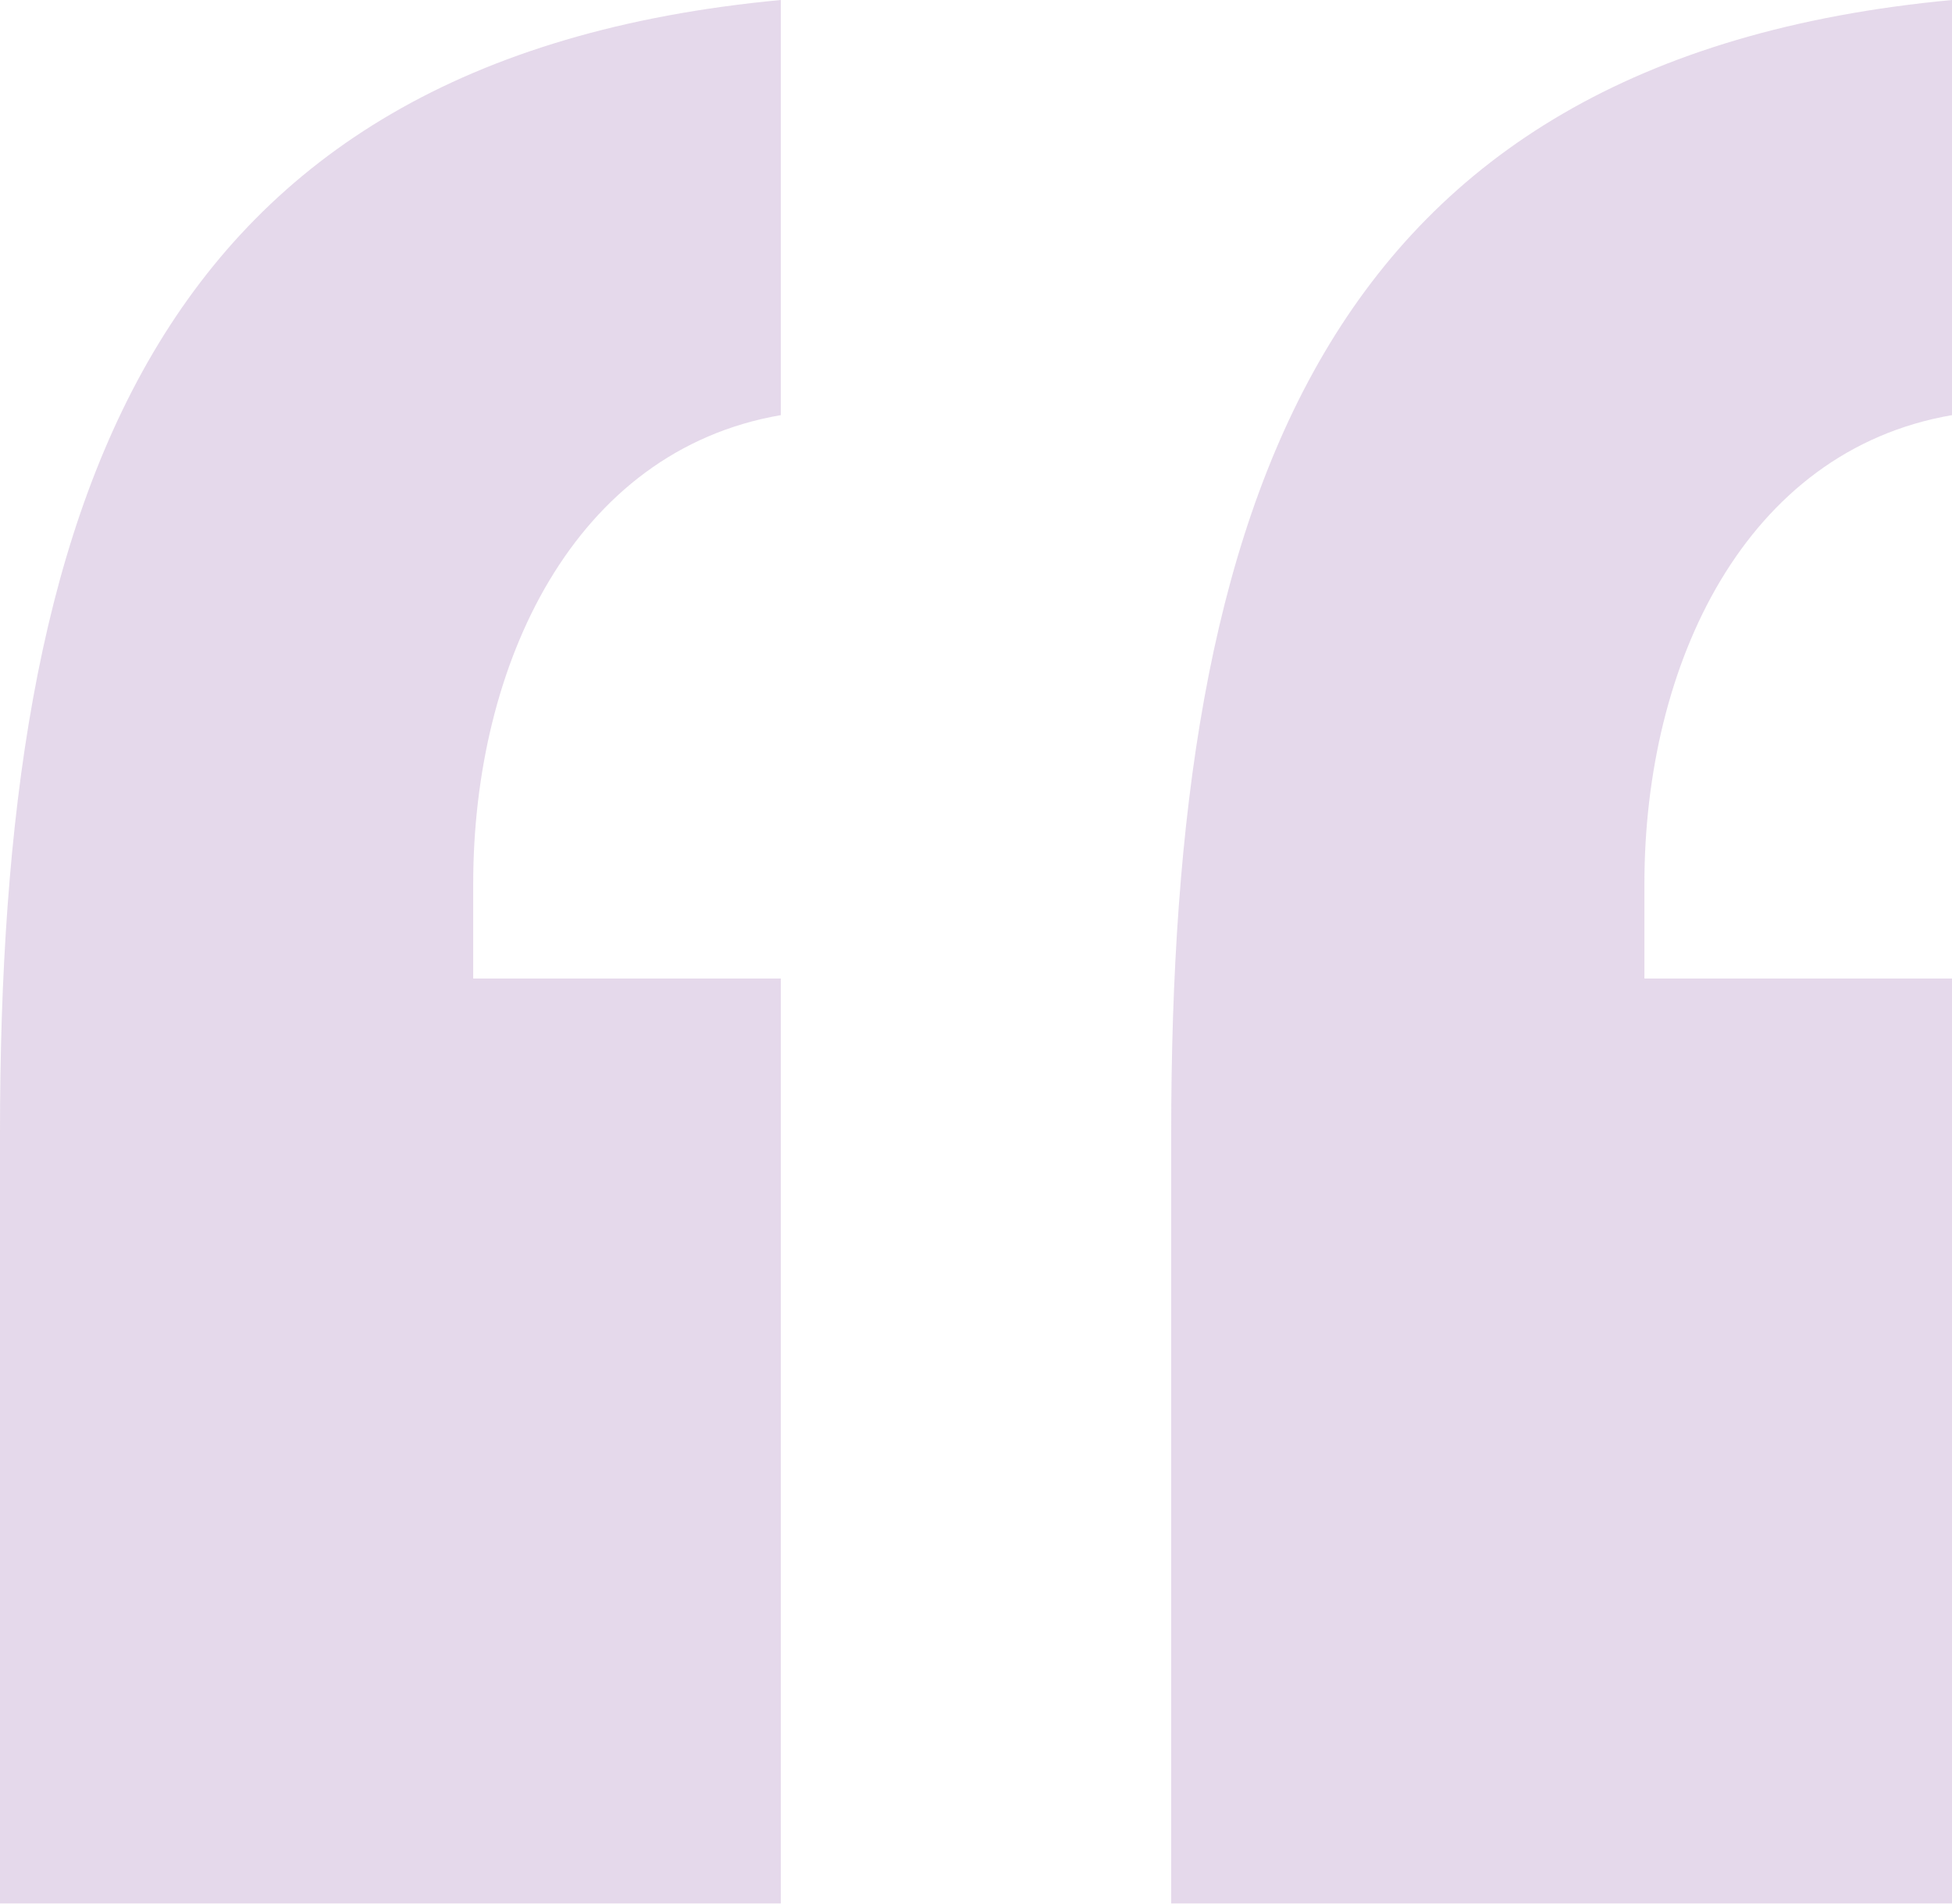 <?xml version="1.0" encoding="UTF-8"?>
<svg width="40px" height="39px" viewBox="0 0 40 39" version="1.1" xmlns="http://www.w3.org/2000/svg" xmlns:xlink="http://www.w3.org/1999/xlink">
    <title>Shape</title>
    <g id="Design" stroke="none" stroke-width="1" fill="none" fill-rule="evenodd" opacity="0.2">
        <g id="1.3-OAB-Testimonials-1" transform="translate(-670, -807)" fill="#7D4199" fill-rule="nonzero">
            <g id="story-01" transform="translate(150, 807)">
                <path d="M544,39 L560,39 L560,20.047 L553.697,20.047 L553.697,18.103 C553.697,13.607 555.758,9.234 560,8.505 L560,0 C547.03,1.215 544,10.327 544,23.206 L544,39 Z M520,39 L536,39 L536,20.047 L529.697,20.047 L529.697,18.103 C529.697,13.607 531.758,9.234 536,8.505 L536,0 C523.03,1.215 520,10.327 520,23.206 L520,39 Z" id="Shape"></path>
            </g>
        </g>
    </g>
</svg>